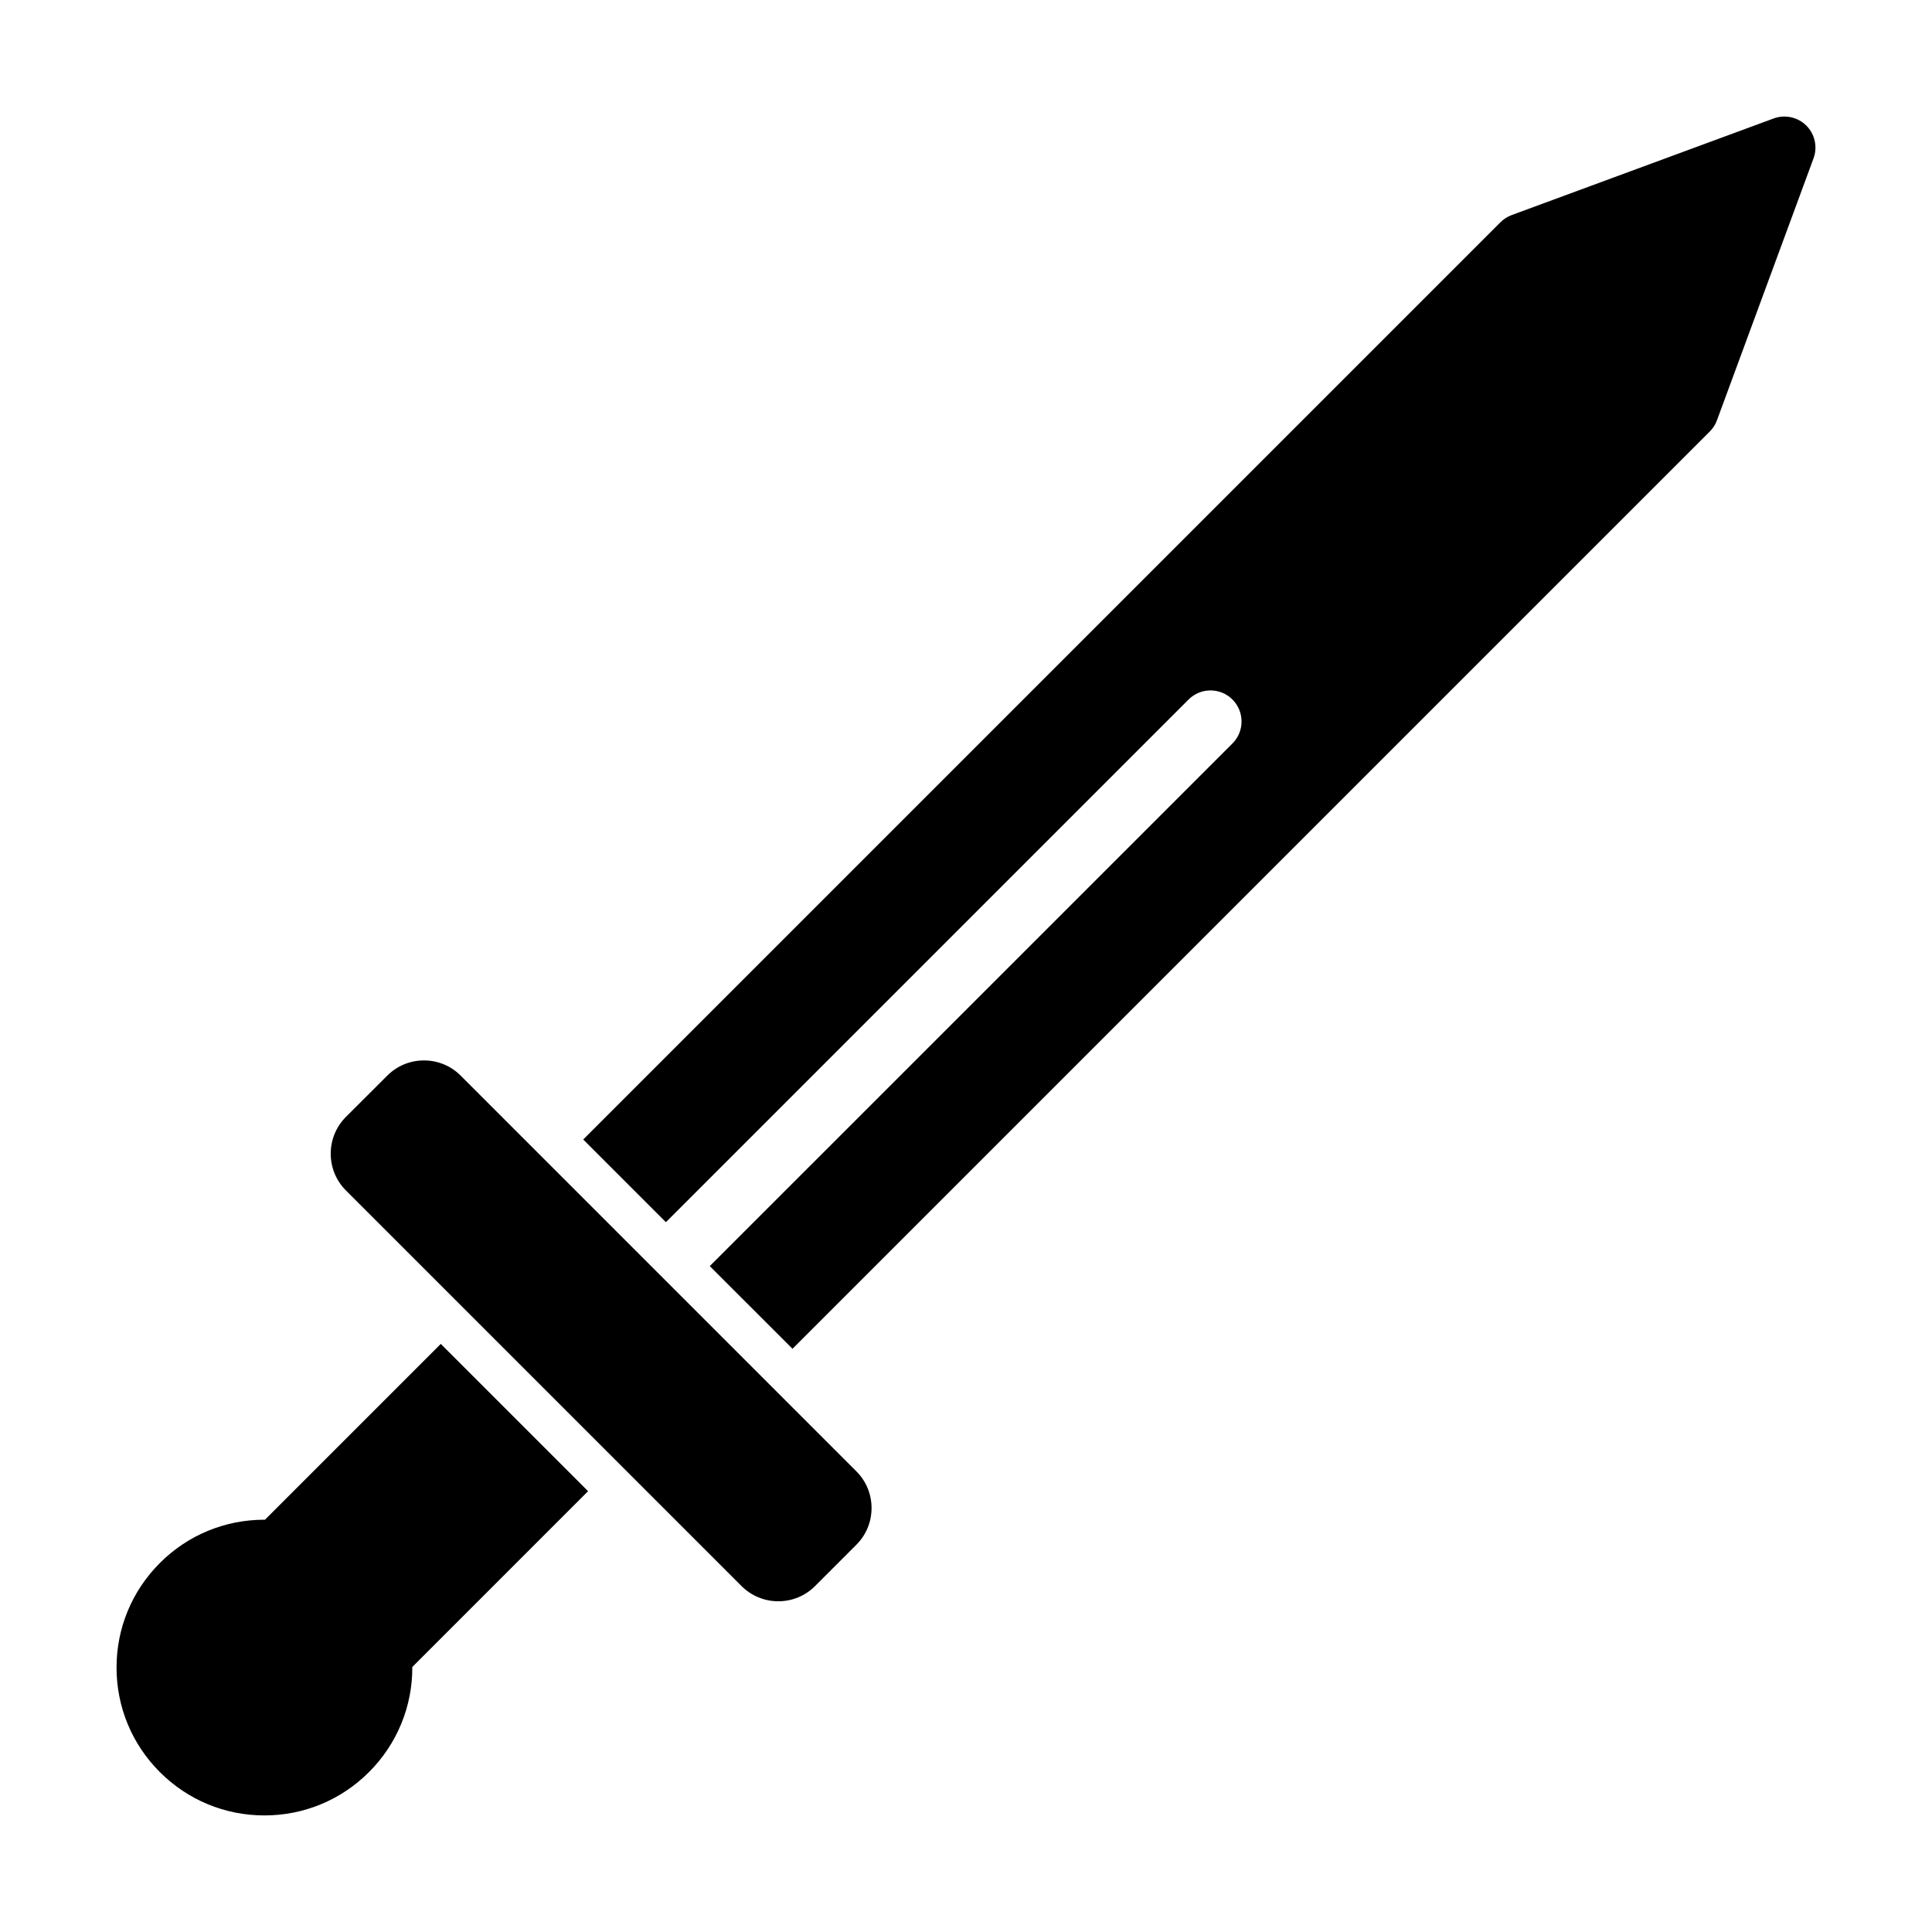 <?xml version="1.0" encoding="UTF-8"?>
<!-- The Best Svg Icon site in the world: iconSvg.co, Visit us! https://iconsvg.co -->
<svg fill="#000000" width="800px" height="800px" version="1.1" viewBox="144 144 512 512" xmlns="http://www.w3.org/2000/svg">
 <g>
  <path d="m214.22 546.74h-0.152c-10.469 0-20.312 4.074-27.699 11.469-7.402 7.402-11.484 17.242-11.484 27.707 0 10.469 4.082 20.312 11.484 27.711 7.402 7.402 17.242 11.48 27.699 11.48 10.469 0 20.312-4.078 27.715-11.48 7.465-7.461 11.531-17.434 11.484-27.859l46.578-46.59-39.031-39.031z"/>
  <path d="m622.71 177.3c-2.277-2.273-5.66-3.012-8.688-1.902l-69.41 25.598c-1.105 0.406-2.137 1.062-2.977 1.902l-243.08 243.08 21.91 21.914 138.51-138.51c3.215-3.215 8.426-3.215 11.641 0 3.207 3.215 3.207 8.43 0 11.641l-138.52 138.51 21.926 21.91 243.09-243.09c0.844-0.84 1.492-1.855 1.898-2.973l25.594-69.418c1.113-3.016 0.359-6.402-1.891-8.668z"/>
  <path d="m266.08 429.05c-2.582-2.594-6.051-4.023-9.73-4.023-3.676 0-7.133 1.43-9.719 4.023l-10.969 10.953c-5.359 5.371-5.359 14.102 0 19.469l104.86 104.86c2.606 2.594 6.066 4.023 9.73 4.023 3.691 0 7.148-1.43 9.738-4.023l10.953-10.957c2.598-2.594 4.027-6.051 4.027-9.73 0-3.68-1.43-7.137-4.027-9.73z"/>
 </g>
</svg>